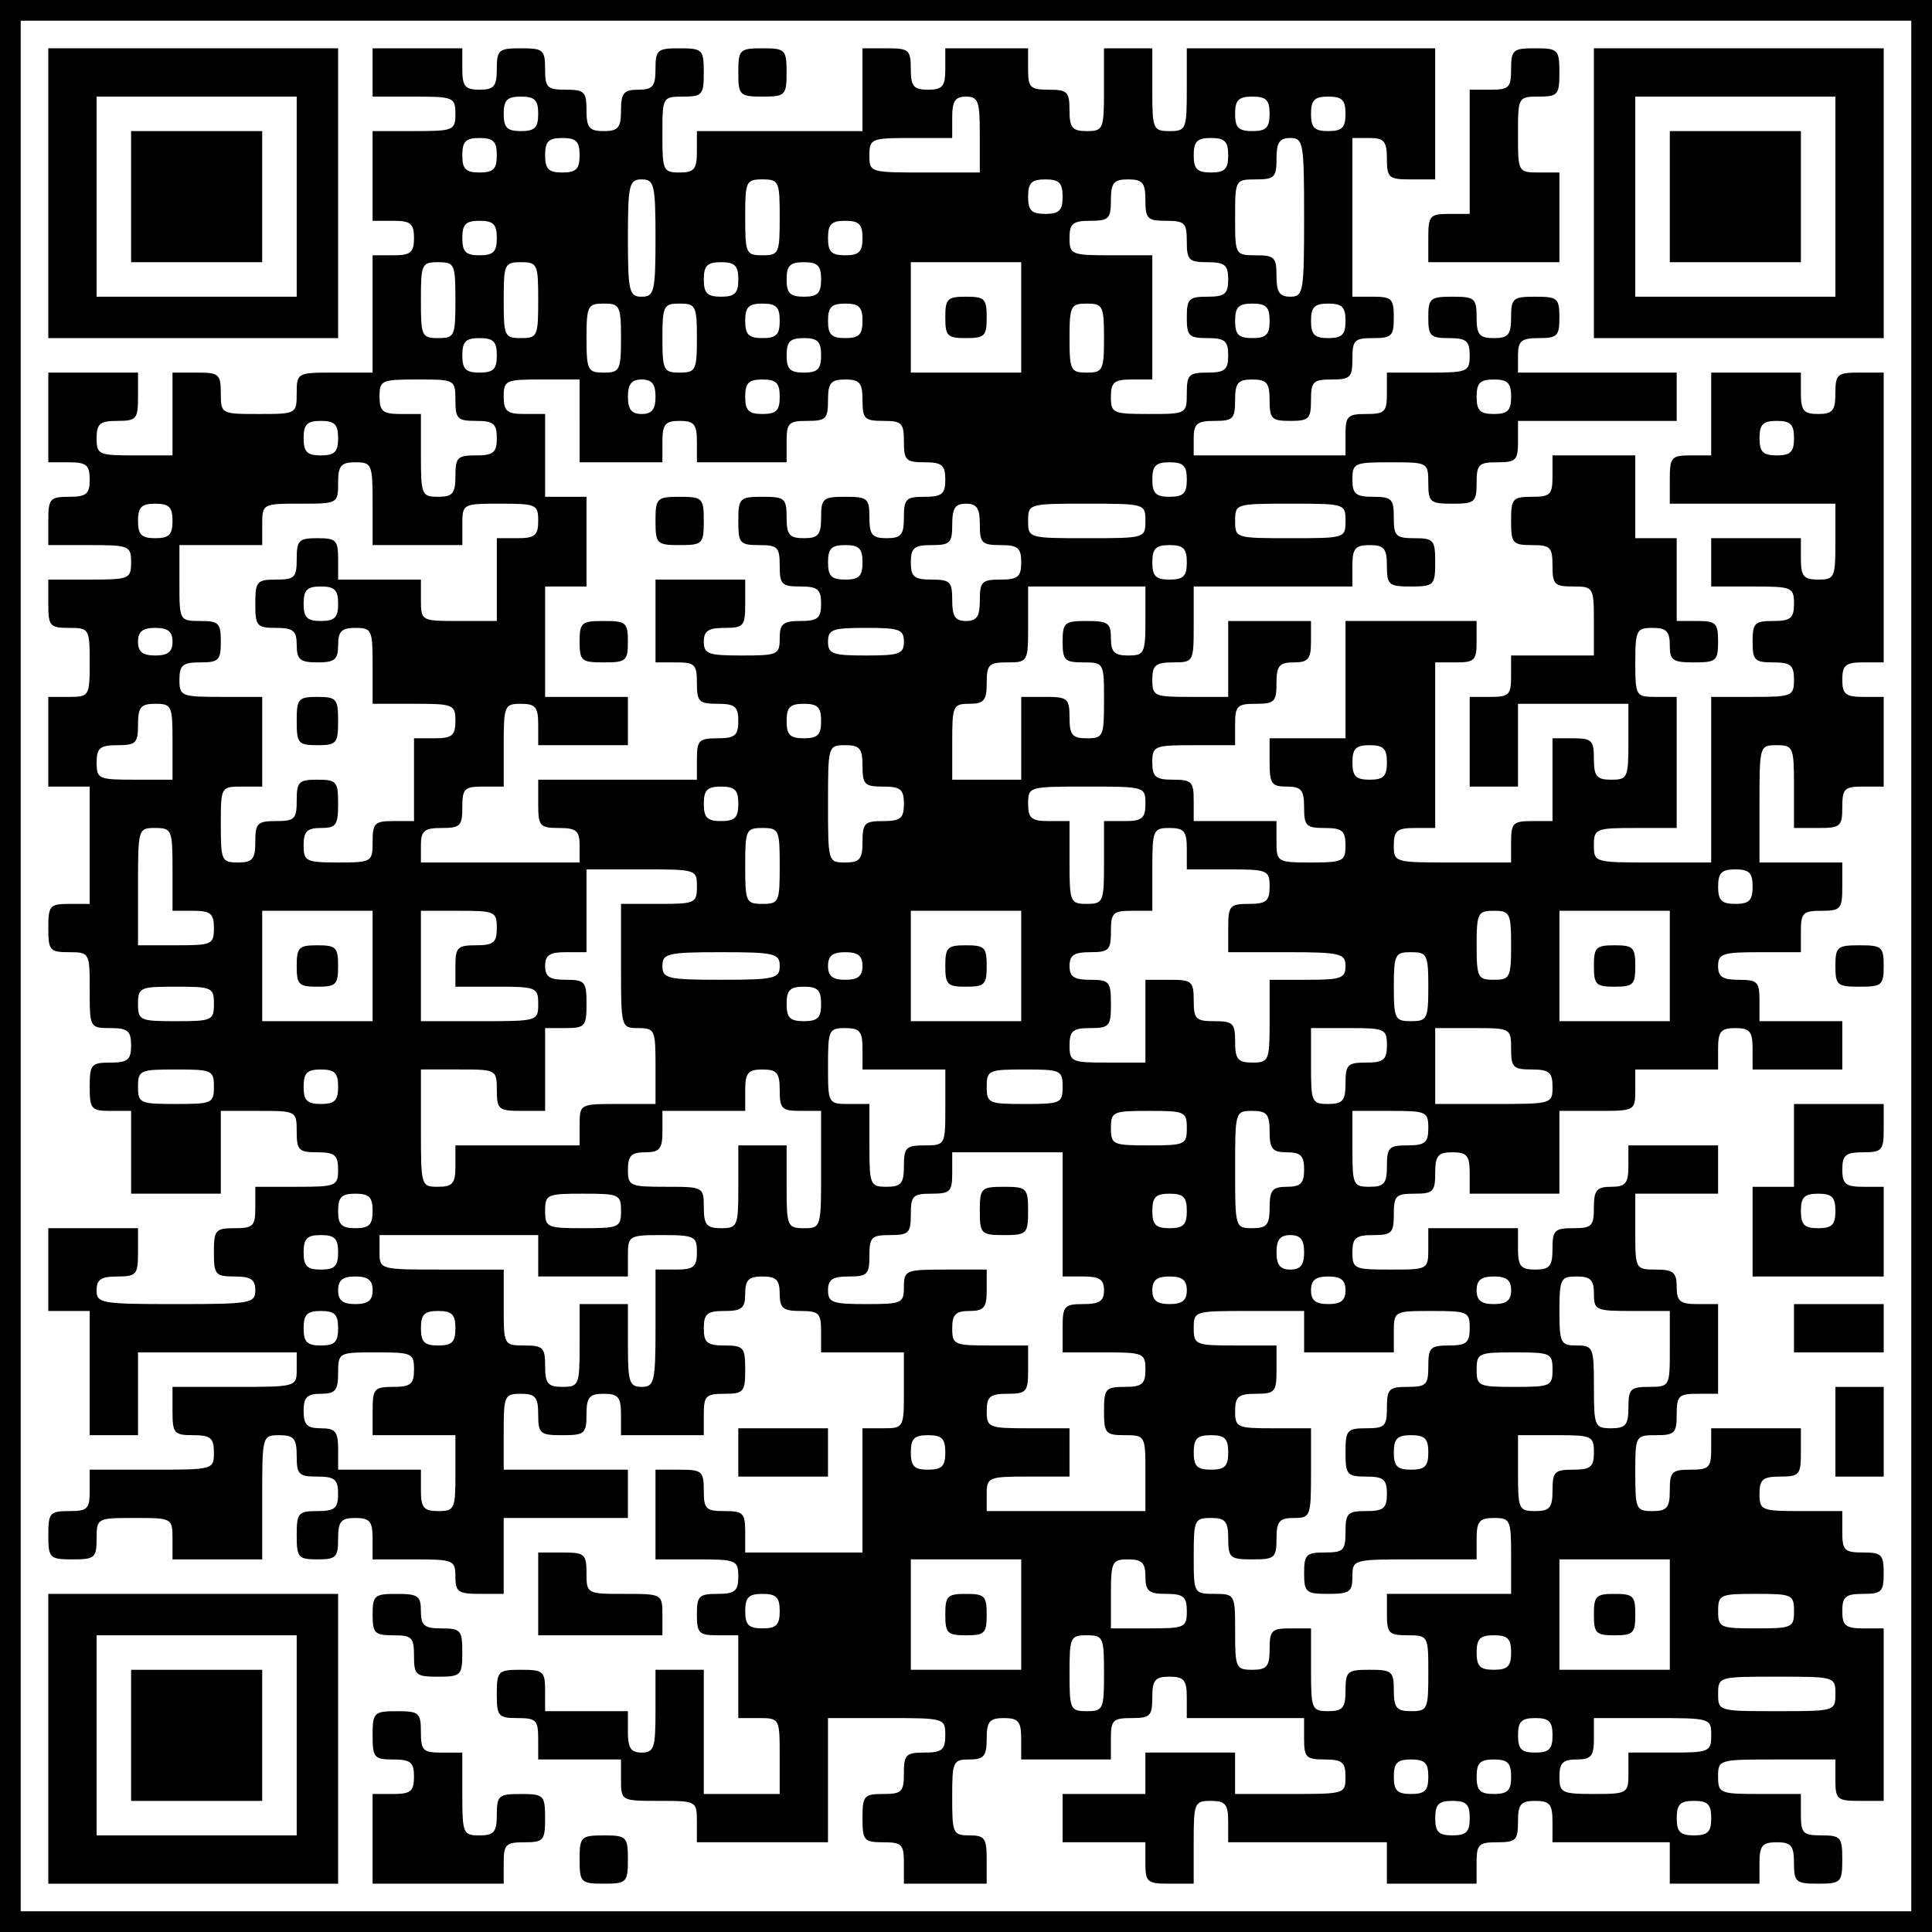 <?xml version="1.0" standalone="no"?>
<!DOCTYPE svg PUBLIC "-//W3C//DTD SVG 20010904//EN"
 "http://www.w3.org/TR/2001/REC-SVG-20010904/DTD/svg10.dtd">
<svg version="1.0" xmlns="http://www.w3.org/2000/svg"
 width="280pt" height="280pt" viewBox="0 0 280 280"
 preserveAspectRatio="xMidYMid meet">
<g transform="translate(0,280) scale(0.1,-0.1)"
fill="#000000" stroke="none">
<path d="M0 1400 l0 -1400 1400 0 1400 0 0 1400 0 1400 -1400 0 -1400 0 0
-1400z m2770 0 l0 -1370 -1370 0 -1370 0 0 1370 0 1370 1370 0 1370 0 0 -1370z"/>
<path d="M70 2520 l0 -210 210 0 210 0 0 210 0 210 -210 0 -210 0 0 -210z
m360 -5 l0 -145 -145 0 -145 0 0 145 0 145 145 0 145 0 0 -145z"/>
<path d="M190 2515 l0 -95 95 0 95 0 0 95 0 95 -95 0 -95 0 0 -95z"/>
<path d="M540 2695 l0 -35 60 0 c57 0 60 -1 60 -25 0 -24 -3 -25 -60 -25 l-60
0 0 -65 0 -65 30 0 c25 0 30 -4 30 -25 0 -21 -5 -25 -30 -25 l-30 0 0 -85 0
-85 -55 0 c-54 0 -55 0 -55 -30 0 -30 -1 -30 -55 -30 -54 0 -55 0 -55 30 0 28
-3 30 -35 30 l-35 0 0 -60 0 -60 -55 0 c-52 0 -55 1 -55 25 0 21 5 25 30 25
28 0 30 3 30 35 l0 35 -65 0 -65 0 0 -65 0 -65 30 0 c25 0 30 -4 30 -25 0 -21
-5 -25 -30 -25 -28 0 -30 -3 -30 -35 l0 -35 60 0 c57 0 60 -1 60 -25 0 -24 -3
-25 -60 -25 l-60 0 0 -35 c0 -32 2 -35 30 -35 29 0 30 -1 30 -50 0 -49 -1 -50
-30 -50 l-30 0 0 -65 0 -65 30 0 30 0 0 -85 0 -85 -30 0 c-28 0 -30 -3 -30
-35 0 -32 2 -35 30 -35 30 0 30 -1 30 -55 0 -54 0 -55 30 -55 25 0 30 -4 30
-25 0 -21 -5 -25 -30 -25 -28 0 -30 -3 -30 -35 0 -32 2 -35 30 -35 l30 0 0
-60 0 -60 65 0 65 0 0 60 0 60 55 0 c54 0 55 0 55 -30 0 -27 3 -30 30 -30 25
0 30 -4 30 -25 0 -24 -3 -25 -60 -25 l-60 0 0 -30 c0 -27 -3 -30 -30 -30 -28
0 -30 -3 -30 -35 0 -32 2 -35 30 -35 23 0 30 -4 30 -20 0 -19 -7 -20 -115 -20
-108 0 -115 1 -115 20 0 16 7 20 30 20 28 0 30 3 30 35 l0 35 -65 0 -65 0 0
-60 0 -60 30 0 30 0 0 -90 0 -90 35 0 35 0 0 60 0 60 115 0 115 0 0 -25 c0
-25 -1 -25 -90 -25 l-90 0 0 -35 c0 -32 2 -35 30 -35 25 0 30 -4 30 -25 0 -25
-1 -25 -90 -25 l-90 0 0 -30 c0 -27 -3 -30 -30 -30 -28 0 -30 -3 -30 -35 0
-33 2 -35 35 -35 32 0 35 2 35 30 0 30 1 30 55 30 54 0 55 0 55 -30 l0 -30 65
0 65 0 0 90 c0 89 0 90 25 90 21 0 25 -5 25 -30 0 -27 3 -30 30 -30 25 0 30
-4 30 -25 0 -21 -5 -25 -30 -25 -28 0 -30 -3 -30 -35 0 -32 2 -35 30 -35 27 0
30 3 30 30 0 25 4 30 25 30 21 0 25 -5 25 -30 l0 -30 60 0 c57 0 60 -1 60 -25
0 -22 4 -25 35 -25 l35 0 0 55 0 55 90 0 90 0 0 35 0 35 -90 0 -90 0 0 55 c0
52 1 55 25 55 21 0 25 -5 25 -30 0 -28 3 -30 35 -30 32 0 35 2 35 30 0 25 4
30 25 30 21 0 25 -5 25 -30 l0 -30 60 0 60 0 0 30 c0 27 3 30 30 30 28 0 30 3
30 35 0 32 -2 35 -30 35 -25 0 -30 4 -30 25 0 21 5 25 30 25 25 0 30 4 30 25
0 20 5 25 25 25 20 0 25 -5 25 -25 0 -21 5 -25 30 -25 27 0 30 -3 30 -30 l0
-30 60 0 60 0 0 -55 c0 -54 0 -55 -30 -55 l-30 0 0 -90 0 -90 -85 0 -85 0 0
30 c0 27 -3 30 -30 30 -27 0 -30 3 -30 30 0 28 -3 30 -35 30 l-35 0 0 -65 0
-65 60 0 c57 0 60 -1 60 -25 0 -21 -5 -25 -30 -25 -27 0 -30 -3 -30 -30 0 -27
3 -30 30 -30 l30 0 0 -60 0 -60 30 0 c30 0 30 -1 30 -55 l0 -55 -55 0 -55 0 0
90 0 90 -35 0 -35 0 0 -60 c0 -53 -2 -60 -20 -60 -16 0 -20 7 -20 30 l0 30
-60 0 -60 0 0 30 c0 28 -3 30 -35 30 -33 0 -35 -2 -35 -35 0 -32 2 -35 30 -35
27 0 30 -3 30 -30 l0 -30 60 0 60 0 0 -30 c0 -30 1 -30 55 -30 54 0 55 0 55
-30 l0 -30 95 0 95 0 0 90 0 90 85 0 c84 0 85 0 85 -25 0 -21 -5 -25 -30 -25
-27 0 -30 -3 -30 -30 0 -27 -3 -30 -30 -30 -28 0 -30 -3 -30 -35 0 -32 2 -35
30 -35 27 0 30 -3 30 -30 l0 -30 60 0 60 0 0 35 c0 31 -3 35 -25 35 -24 0 -25
3 -25 55 0 52 1 55 25 55 21 0 25 5 25 30 0 25 4 30 25 30 21 0 25 -5 25 -30
l0 -30 65 0 65 0 0 30 c0 27 3 30 30 30 27 0 30 3 30 30 0 25 4 30 25 30 21 0
25 -5 25 -30 l0 -30 85 0 85 0 0 -30 c0 -27 3 -30 30 -30 25 0 30 -4 30 -25 0
-25 -1 -25 -80 -25 l-80 0 0 30 0 30 -65 0 -65 0 0 -30 0 -30 -60 0 -60 0 0
-35 0 -35 60 0 60 0 0 -30 c0 -28 3 -30 35 -30 l35 0 0 60 c0 57 1 60 25 60
21 0 25 -5 25 -30 l0 -30 115 0 115 0 0 -30 0 -30 65 0 65 0 0 30 c0 27 3 30
30 30 27 0 30 3 30 30 0 25 4 30 25 30 21 0 25 -5 25 -30 l0 -30 85 0 85 0 0
-30 0 -30 65 0 65 0 0 30 c0 25 4 30 25 30 21 0 25 -5 25 -30 0 -28 3 -30 35
-30 33 0 35 2 35 35 0 32 -2 35 -30 35 -27 0 -30 3 -30 30 l0 30 -60 0 c-57 0
-60 1 -60 25 0 25 1 25 85 25 l85 0 0 -30 c0 -28 3 -30 35 -30 l35 0 0 125 0
125 -30 0 c-25 0 -30 4 -30 25 0 21 5 25 30 25 27 0 30 3 30 30 0 27 -3 30
-30 30 -27 0 -30 3 -30 30 l0 30 -60 0 c-57 0 -60 1 -60 25 0 21 5 25 30 25
28 0 30 3 30 35 l0 35 -65 0 -65 0 0 -30 c0 -27 -3 -30 -30 -30 -27 0 -30 -3
-30 -30 0 -25 -4 -30 -25 -30 -24 0 -25 3 -25 55 0 54 0 55 30 55 27 0 30 3
30 30 0 27 3 30 30 30 l30 0 0 65 0 65 -30 0 c-25 0 -30 4 -30 25 0 21 -5 25
-30 25 -30 0 -30 1 -30 55 l0 55 60 0 60 0 0 35 0 35 -65 0 -65 0 0 -30 c0
-25 -4 -30 -25 -30 -21 0 -25 -5 -25 -30 0 -27 -3 -30 -30 -30 -27 0 -30 -3
-30 -30 0 -25 -4 -30 -25 -30 -21 0 -25 5 -25 30 l0 30 -65 0 -65 0 0 -30 c0
-30 -1 -30 -55 -30 -52 0 -55 1 -55 25 0 21 5 25 30 25 27 0 30 3 30 30 0 27
3 30 30 30 27 0 30 3 30 30 0 25 4 30 25 30 21 0 25 -5 25 -30 l0 -30 65 0 65
0 0 60 0 60 55 0 c54 0 55 0 55 30 l0 30 60 0 60 0 0 30 c0 25 4 30 25 30 21
0 25 -5 25 -30 l0 -30 65 0 65 0 0 35 0 35 -60 0 -60 0 0 30 c0 27 -3 30 -30
30 -23 0 -30 4 -30 20 0 18 7 20 60 20 l60 0 0 30 c0 27 3 30 30 30 28 0 30 3
30 35 l0 35 -60 0 -60 0 0 85 c0 84 0 85 25 85 24 0 25 -3 25 -60 l0 -60 35 0
c32 0 35 2 35 30 0 27 3 30 30 30 l30 0 0 65 0 65 -30 0 c-25 0 -30 4 -30 25
0 21 5 25 30 25 l30 0 0 210 0 210 -35 0 c-32 0 -35 -2 -35 -30 0 -25 -4 -30
-25 -30 -21 0 -25 5 -25 30 l0 30 -65 0 -65 0 0 -60 0 -60 -30 0 c-28 0 -30
-3 -30 -35 l0 -35 120 0 120 0 0 -55 c0 -52 -1 -55 -25 -55 -21 0 -25 5 -25
30 l0 30 -65 0 -65 0 0 -35 0 -35 60 0 c57 0 60 -1 60 -25 0 -21 -5 -25 -30
-25 -27 0 -30 -3 -30 -30 0 -27 3 -30 30 -30 25 0 30 -4 30 -25 0 -24 -3 -25
-60 -25 l-60 0 0 -120 0 -120 -85 0 c-84 0 -85 0 -85 25 0 24 3 25 60 25 l60
0 0 95 0 95 -30 0 c-29 0 -30 1 -30 50 0 47 2 50 25 50 20 0 25 -5 25 -25 0
-22 4 -25 35 -25 32 0 35 2 35 30 0 27 -3 30 -30 30 l-30 0 0 60 0 60 -30 0
-30 0 0 60 0 60 -60 0 -60 0 0 -30 c0 -27 -3 -30 -30 -30 -28 0 -30 -3 -30
-35 0 -32 2 -35 30 -35 27 0 30 -3 30 -30 0 -27 3 -30 30 -30 29 0 30 -1 30
-50 l0 -50 -60 0 -60 0 0 -30 c0 -27 -3 -30 -30 -30 l-30 0 0 -65 0 -65 35 0
35 0 0 60 0 60 80 0 80 0 0 -55 c0 -52 -1 -55 -25 -55 -21 0 -25 5 -25 30 0
27 -3 30 -30 30 l-30 0 0 -60 0 -60 -30 0 c-27 0 -30 -3 -30 -30 l0 -30 -85 0
c-84 0 -85 0 -85 25 0 21 5 25 30 25 l30 0 0 120 0 120 30 0 c27 0 30 3 30 30
l0 30 -95 0 -95 0 0 -85 0 -85 -55 0 -55 0 0 -35 c0 -31 3 -35 25 -35 21 0 25
-5 25 -30 0 -27 3 -30 30 -30 25 0 30 -4 30 -25 0 -23 -3 -25 -50 -25 -49 0
-50 1 -50 30 l0 30 -60 0 -60 0 0 30 c0 27 -3 30 -30 30 -25 0 -30 4 -30 25 0
24 3 25 60 25 l60 0 0 30 c0 27 3 30 30 30 27 0 30 3 30 30 0 25 4 30 25 30
21 0 25 5 25 30 l0 30 -60 0 -60 0 0 -55 0 -55 -55 0 c-52 0 -55 1 -55 25 0
21 5 25 30 25 30 0 30 1 30 55 l0 55 115 0 115 0 0 30 c0 25 4 30 25 30 21 0
25 -5 25 -30 0 -28 3 -30 35 -30 33 0 35 2 35 35 0 32 -2 35 -30 35 -27 0 -30
3 -30 30 0 27 -3 30 -30 30 -25 0 -30 4 -30 25 0 24 3 25 55 25 54 0 55 0 55
-30 0 -28 3 -30 35 -30 32 0 35 2 35 30 0 27 3 30 30 30 27 0 30 3 30 30 l0
30 115 0 115 0 0 35 0 35 -115 0 -115 0 0 25 c0 21 5 25 30 25 27 0 30 3 30
30 0 28 -3 30 -35 30 -32 0 -35 -2 -35 -30 0 -25 -4 -30 -25 -30 -21 0 -25 5
-25 30 0 28 -3 30 -35 30 -32 0 -35 -2 -35 -30 0 -27 3 -30 30 -30 25 0 30 -4
30 -25 0 -24 -3 -25 -60 -25 l-60 0 0 -30 c0 -27 -3 -30 -30 -30 -27 0 -30 -3
-30 -30 l0 -30 -110 0 -110 0 0 25 c0 21 5 25 30 25 27 0 30 3 30 30 0 25 4
30 25 30 21 0 25 -5 25 -30 0 -27 3 -30 30 -30 27 0 30 3 30 30 0 27 3 30 30
30 27 0 30 3 30 30 0 27 3 30 30 30 27 0 30 3 30 30 0 27 -3 30 -30 30 l-30 0
0 115 0 115 25 0 c21 0 25 -5 25 -30 0 -28 3 -30 35 -30 l35 0 0 95 0 95 -180
0 -180 0 0 -60 c0 -57 -1 -60 -25 -60 -24 0 -25 3 -25 60 l0 60 -35 0 -35 0 0
-60 c0 -57 -1 -60 -25 -60 -21 0 -25 5 -25 30 0 27 -3 30 -30 30 -27 0 -30 3
-30 30 l0 30 -60 0 -60 0 0 -30 c0 -25 -4 -30 -25 -30 -21 0 -25 5 -25 30 0
28 -3 30 -35 30 l-35 0 0 -60 0 -60 -120 0 -120 0 0 -30 c0 -25 -4 -30 -25
-30 -24 0 -25 3 -25 55 0 54 0 55 30 55 28 0 30 3 30 35 0 33 -2 35 -35 35
-32 0 -35 -2 -35 -30 0 -25 -4 -30 -25 -30 -21 0 -25 -5 -25 -30 0 -25 -4 -30
-25 -30 -21 0 -25 5 -25 30 0 27 -3 30 -30 30 -27 0 -30 3 -30 30 0 28 -3 30
-35 30 -32 0 -35 -2 -35 -30 0 -25 -4 -30 -25 -30 -21 0 -25 5 -25 30 l0 30
-65 0 -65 0 0 -35z m240 -60 c0 -20 -5 -25 -25 -25 -20 0 -25 5 -25 25 0 20 5
25 25 25 20 0 25 -5 25 -25z m640 -30 l0 -55 -80 0 c-79 0 -80 0 -80 25 0 24
3 25 60 25 l60 0 0 30 c0 23 4 30 20 30 18 0 20 -7 20 -55z m420 30 c0 -20 -5
-25 -25 -25 -20 0 -25 5 -25 25 0 20 5 25 25 25 20 0 25 -5 25 -25z m110 0 c0
-20 -5 -25 -25 -25 -20 0 -25 5 -25 25 0 20 5 25 25 25 20 0 25 -5 25 -25z
m-1230 -60 c0 -20 -5 -25 -25 -25 -20 0 -25 5 -25 25 0 20 5 25 25 25 20 0 25
-5 25 -25z m120 0 c0 -20 -5 -25 -25 -25 -20 0 -25 5 -25 25 0 20 5 25 25 25
20 0 25 -5 25 -25z m940 0 c0 -20 -5 -25 -25 -25 -20 0 -25 5 -25 25 0 20 5
25 25 25 20 0 25 -5 25 -25z m110 -90 c0 -108 -1 -115 -20 -115 -16 0 -20 7
-20 30 0 27 -3 30 -30 30 -30 0 -30 1 -30 55 0 54 0 55 30 55 27 0 30 3 30 30
0 23 4 30 20 30 19 0 20 -7 20 -115z m-940 -30 c0 -78 -2 -85 -20 -85 -18 0
-20 7 -20 85 0 78 2 85 20 85 18 0 20 -7 20 -85z m180 30 c0 -52 -1 -55 -25
-55 -24 0 -25 3 -25 55 0 52 1 55 25 55 24 0 25 -3 25 -55z m410 30 c0 -20 -5
-25 -25 -25 -20 0 -25 5 -25 25 0 20 5 25 25 25 20 0 25 -5 25 -25z m120 -5
c0 -27 3 -30 30 -30 27 0 30 -3 30 -30 0 -27 3 -30 30 -30 25 0 30 -4 30 -25
0 -21 -5 -25 -30 -25 -27 0 -30 -3 -30 -30 0 -27 3 -30 30 -30 25 0 30 -4 30
-25 0 -21 -5 -25 -30 -25 -27 0 -30 -3 -30 -30 0 -30 -1 -30 -55 -30 -52 0
-55 1 -55 25 0 21 5 25 30 25 l30 0 0 90 0 90 -60 0 c-57 0 -60 1 -60 25 0 21
5 25 30 25 27 0 30 3 30 30 0 25 4 30 25 30 21 0 25 -5 25 -30z m-940 -55 c0
-20 -5 -25 -25 -25 -20 0 -25 5 -25 25 0 20 5 25 25 25 20 0 25 -5 25 -25z
m530 0 c0 -20 -5 -25 -25 -25 -20 0 -25 5 -25 25 0 20 5 25 25 25 20 0 25 -5
25 -25z m-590 -90 c0 -52 -1 -55 -25 -55 -24 0 -25 3 -25 55 0 52 1 55 25 55
24 0 25 -3 25 -55z m120 0 c0 -52 -1 -55 -25 -55 -24 0 -25 3 -25 55 0 52 1
55 25 55 24 0 25 -3 25 -55z m290 30 c0 -20 -5 -25 -25 -25 -20 0 -25 5 -25
25 0 20 5 25 25 25 20 0 25 -5 25 -25z m120 0 c0 -20 -5 -25 -25 -25 -20 0
-25 5 -25 25 0 20 5 25 25 25 20 0 25 -5 25 -25z m290 -55 l0 -80 -80 0 -80 0
0 80 0 80 80 0 80 0 0 -80z m-580 -30 c0 -47 -2 -50 -25 -50 -23 0 -25 3 -25
50 0 47 2 50 25 50 23 0 25 -3 25 -50z m110 0 c0 -47 -2 -50 -25 -50 -23 0
-25 3 -25 50 0 47 2 50 25 50 23 0 25 -3 25 -50z m120 25 c0 -20 -5 -25 -25
-25 -20 0 -25 5 -25 25 0 20 5 25 25 25 20 0 25 -5 25 -25z m120 0 c0 -20 -5
-25 -25 -25 -20 0 -25 5 -25 25 0 20 5 25 25 25 20 0 25 -5 25 -25z m350 -25
c0 -47 -2 -50 -25 -50 -23 0 -25 3 -25 50 0 47 2 50 25 50 23 0 25 -3 25 -50z
m240 25 c0 -20 -5 -25 -25 -25 -20 0 -25 5 -25 25 0 20 5 25 25 25 20 0 25 -5
25 -25z m110 0 c0 -20 -5 -25 -25 -25 -20 0 -25 5 -25 25 0 20 5 25 25 25 20
0 25 -5 25 -25z m-1230 -50 c0 -20 -5 -25 -25 -25 -20 0 -25 5 -25 25 0 20 5
25 25 25 20 0 25 -5 25 -25z m470 0 c0 -20 -5 -25 -25 -25 -20 0 -25 5 -25 25
0 20 5 25 25 25 20 0 25 -5 25 -25z m-530 -65 c0 -27 3 -30 30 -30 25 0 30 -4
30 -25 0 -21 -5 -25 -30 -25 -27 0 -30 -3 -30 -30 0 -25 -4 -30 -25 -30 -24 0
-25 3 -25 60 l0 60 -30 0 c-25 0 -30 4 -30 25 0 24 3 25 55 25 54 0 55 0 55
-30z m180 -30 l0 -60 60 0 60 0 0 30 c0 25 4 30 25 30 21 0 25 -5 25 -30 l0
-30 65 0 65 0 0 30 c0 27 3 30 30 30 27 0 30 3 30 30 0 25 4 30 25 30 21 0 25
-5 25 -30 0 -27 3 -30 30 -30 27 0 30 -3 30 -30 0 -27 3 -30 30 -30 25 0 30
-4 30 -25 0 -21 -5 -25 -30 -25 -27 0 -30 -3 -30 -30 0 -25 -4 -30 -25 -30
-21 0 -25 5 -25 30 0 28 -3 30 -35 30 -32 0 -35 -2 -35 -30 0 -25 -4 -30 -25
-30 -21 0 -25 5 -25 30 0 28 -3 30 -35 30 -33 0 -35 -2 -35 -35 0 -32 2 -35
30 -35 27 0 30 -3 30 -30 0 -27 3 -30 30 -30 25 0 30 -4 30 -25 0 -21 -5 -25
-30 -25 -25 0 -30 -4 -30 -25 0 -24 -3 -25 -55 -25 -48 0 -55 2 -55 20 0 16 7
20 30 20 28 0 30 3 30 35 l0 35 -65 0 -65 0 0 -60 0 -60 30 0 c27 0 30 -3 30
-30 0 -27 3 -30 30 -30 25 0 30 -4 30 -25 0 -21 -5 -25 -30 -25 -27 0 -30 -3
-30 -30 l0 -30 -115 0 -115 0 0 -35 c0 -32 2 -35 30 -35 25 0 30 -4 30 -25 l0
-25 -115 0 -115 0 0 25 c0 21 5 25 30 25 27 0 30 3 30 30 0 27 3 30 30 30 l30
0 0 60 c0 57 1 60 25 60 21 0 25 -5 25 -30 l0 -30 65 0 65 0 0 35 0 35 -60 0
-60 0 0 80 0 80 30 0 30 0 0 65 0 65 -30 0 -30 0 0 60 0 60 -30 0 c-25 0 -30
4 -30 25 0 24 3 25 55 25 l55 0 0 -60z m110 35 c0 -18 -5 -25 -20 -25 -15 0
-20 7 -20 25 0 18 5 25 20 25 15 0 20 -7 20 -25z m180 0 c0 -20 -5 -25 -25
-25 -20 0 -25 5 -25 25 0 20 5 25 25 25 20 0 25 -5 25 -25z m1060 0 c0 -20 -5
-25 -25 -25 -20 0 -25 5 -25 25 0 20 5 25 25 25 20 0 25 -5 25 -25z m-1700
-60 c0 -20 -5 -25 -25 -25 -20 0 -25 5 -25 25 0 20 5 25 25 25 20 0 25 -5 25
-25z m2110 0 c0 -20 -5 -25 -25 -25 -20 0 -25 5 -25 25 0 20 5 25 25 25 20 0
25 -5 25 -25z m-2060 -95 l0 -60 65 0 65 0 0 30 c0 30 1 30 55 30 52 0 55 -1
55 -25 0 -21 -5 -25 -30 -25 l-30 0 0 -60 0 -60 -55 0 c-54 0 -55 0 -55 30 l0
30 -60 0 -60 0 0 30 c0 27 -3 30 -30 30 -27 0 -30 -3 -30 -30 0 -27 -3 -30
-30 -30 -28 0 -30 -3 -30 -35 0 -32 2 -35 30 -35 25 0 30 -4 30 -25 0 -21 5
-25 30 -25 25 0 30 4 30 25 0 20 5 25 25 25 24 0 25 -3 25 -55 l0 -55 60 0
c57 0 60 -1 60 -25 0 -21 -5 -25 -30 -25 l-30 0 0 -60 0 -60 -30 0 c-27 0 -30
-3 -30 -30 0 -29 -1 -30 -50 -30 -47 0 -50 2 -50 25 0 20 5 25 25 25 22 0 25
4 25 35 0 32 -2 35 -30 35 -27 0 -30 -3 -30 -30 0 -27 -3 -30 -30 -30 -27 0
-30 -3 -30 -30 0 -25 -4 -30 -25 -30 -24 0 -25 3 -25 55 0 54 0 55 30 55 l30
0 0 65 0 65 -60 0 c-57 0 -60 1 -60 25 0 21 5 25 30 25 27 0 30 3 30 30 0 27
-3 30 -30 30 -30 0 -30 1 -30 55 l0 55 60 0 60 0 0 30 c0 30 1 30 55 30 54 0
55 0 55 30 0 25 4 30 25 30 24 0 25 -3 25 -60z m1180 35 c0 -20 -5 -25 -25
-25 -20 0 -25 5 -25 25 0 20 5 25 25 25 20 0 25 -5 25 -25z m-1470 -60 c0 -20
-5 -25 -25 -25 -20 0 -25 5 -25 25 0 20 5 25 25 25 20 0 25 -5 25 -25z m1170
-5 c0 -27 3 -30 30 -30 25 0 30 -4 30 -25 0 -21 -5 -25 -30 -25 -27 0 -30 -3
-30 -30 0 -23 -4 -30 -20 -30 -16 0 -20 7 -20 30 0 27 -3 30 -30 30 -25 0 -30
4 -30 25 0 21 5 25 30 25 27 0 30 3 30 30 0 23 4 30 20 30 16 0 20 -7 20 -30z
m240 5 c0 -25 -1 -25 -85 -25 -84 0 -85 0 -85 25 0 25 1 25 85 25 84 0 85 0
85 -25z m290 0 c0 -25 -1 -25 -80 -25 -79 0 -80 0 -80 25 0 25 1 25 80 25 79
0 80 0 80 -25z m-700 -60 c0 -20 -5 -25 -25 -25 -20 0 -25 5 -25 25 0 20 5 25
25 25 20 0 25 -5 25 -25z m470 0 c0 -20 -5 -25 -25 -25 -20 0 -25 5 -25 25 0
20 5 25 25 25 20 0 25 -5 25 -25z m-1230 -60 c0 -20 -5 -25 -25 -25 -20 0 -25
5 -25 25 0 20 5 25 25 25 20 0 25 -5 25 -25z m1170 -25 c0 -47 -2 -50 -25 -50
-20 0 -25 5 -25 25 0 22 -4 25 -35 25 -32 0 -35 -2 -35 -30 0 -27 3 -30 30
-30 30 0 30 -1 30 -55 0 -52 -1 -55 -25 -55 -21 0 -25 5 -25 30 0 28 -3 30
-35 30 l-35 0 0 -60 0 -60 -50 0 -50 0 0 55 c0 52 1 55 25 55 21 0 25 5 25 30
0 27 3 30 30 30 30 0 30 1 30 55 l0 55 85 0 85 0 0 -50z m-1410 -30 c0 -15 -7
-20 -25 -20 -18 0 -25 5 -25 20 0 15 7 20 25 20 18 0 25 -5 25 -20z m1060 0
c0 -18 -7 -20 -55 -20 -48 0 -55 2 -55 20 0 18 7 20 55 20 48 0 55 -2 55 -20z
m-1060 -145 l0 -55 -55 0 c-52 0 -55 1 -55 25 0 21 5 25 30 25 27 0 30 3 30
30 0 25 4 30 25 30 24 0 25 -3 25 -55z m940 30 c0 -20 -5 -25 -25 -25 -20 0
-25 5 -25 25 0 20 5 25 25 25 20 0 25 -5 25 -25z m60 -65 c0 -27 3 -30 30 -30
25 0 30 -4 30 -25 0 -21 -5 -25 -30 -25 -27 0 -30 -3 -30 -30 0 -25 -4 -30
-25 -30 -25 0 -25 1 -25 85 0 84 0 85 25 85 21 0 25 -5 25 -30z m760 5 c0 -20
-5 -25 -25 -25 -20 0 -25 5 -25 25 0 20 5 25 25 25 20 0 25 -5 25 -25z m-940
-60 c0 -20 -5 -25 -25 -25 -20 0 -25 5 -25 25 0 20 5 25 25 25 20 0 25 -5 25
-25z m590 0 c0 -21 -5 -25 -30 -25 l-30 0 0 -60 c0 -57 -1 -60 -25 -60 -24 0
-25 3 -25 60 l0 60 -30 0 c-25 0 -30 4 -30 25 0 25 1 25 85 25 84 0 85 0 85
-25z m-1410 -95 l0 -60 30 0 c25 0 30 -4 30 -25 0 -24 -3 -25 -55 -25 l-55 0
0 85 c0 84 0 85 25 85 24 0 25 -3 25 -60z m880 5 c0 -52 -1 -55 -25 -55 -24 0
-25 3 -25 55 0 52 1 55 25 55 24 0 25 -3 25 -55z m590 25 l0 -30 60 0 c57 0
60 -1 60 -25 0 -21 -5 -25 -30 -25 -28 0 -30 -3 -30 -35 l0 -35 85 0 c78 0 85
-2 85 -20 0 -18 -7 -20 -55 -20 l-55 0 0 -60 c0 -57 -1 -60 -25 -60 -21 0 -25
5 -25 30 0 27 -3 30 -30 30 -27 0 -30 3 -30 30 0 28 -3 30 -35 30 l-35 0 0
-60 0 -60 -55 0 c-52 0 -55 1 -55 25 0 21 5 25 30 25 28 0 30 3 30 35 0 32 -2
35 -30 35 -23 0 -30 4 -30 20 0 16 7 20 30 20 27 0 30 3 30 30 0 27 3 30 30
30 l30 0 0 60 c0 57 1 60 25 60 21 0 25 -5 25 -30z m-710 -55 c0 -24 -3 -25
-55 -25 l-55 0 0 -90 c0 -89 0 -90 25 -90 24 0 25 -3 25 -55 l0 -55 -55 0
c-54 0 -55 0 -55 -30 l0 -30 -90 0 -90 0 0 -30 c0 -25 -4 -30 -25 -30 -25 0
-25 1 -25 85 l0 85 55 0 c54 0 55 0 55 -30 0 -28 3 -30 35 -30 l35 0 0 60 0
60 30 0 c28 0 30 3 30 35 0 32 -2 35 -30 35 -23 0 -30 4 -30 20 0 16 7 20 30
20 l30 0 0 60 0 60 80 0 c79 0 80 0 80 -25z m1530 0 c0 -20 -5 -25 -25 -25
-20 0 -25 5 -25 25 0 20 5 25 25 25 20 0 25 -5 25 -25z m-2000 -115 l0 -80
-80 0 -80 0 0 80 0 80 80 0 80 0 0 -80z m180 55 c0 -21 -5 -25 -30 -25 -27 0
-30 -3 -30 -30 l0 -30 60 0 c57 0 60 -1 60 -25 0 -25 -1 -25 -85 -25 l-85 0 0
80 0 80 55 0 c52 0 55 -1 55 -25z m760 -55 l0 -80 -80 0 -80 0 0 80 0 80 80 0
80 0 0 -80z m710 30 c0 -47 -2 -50 -25 -50 -23 0 -25 3 -25 50 0 47 2 50 25
50 23 0 25 -3 25 -50z m230 -30 l0 -80 -80 0 -80 0 0 80 0 80 80 0 80 0 0 -80z
m-1290 0 c0 -18 -7 -20 -85 -20 -78 0 -85 2 -85 20 0 18 7 20 85 20 78 0 85
-2 85 -20z m120 0 c0 -15 -7 -20 -25 -20 -18 0 -25 5 -25 20 0 15 7 20 25 20
18 0 25 -5 25 -20z m820 -30 c0 -47 -2 -50 -25 -50 -23 0 -25 3 -25 50 0 47 2
50 25 50 23 0 25 -3 25 -50z m-1760 -25 c0 -24 -3 -25 -55 -25 -52 0 -55 1
-55 25 0 24 3 25 55 25 52 0 55 -1 55 -25z m880 0 c0 -20 -5 -25 -25 -25 -20
0 -25 5 -25 25 0 20 5 25 25 25 20 0 25 -5 25 -25z m60 -65 l0 -30 60 0 60 0
0 -55 c0 -54 0 -55 -30 -55 -27 0 -30 -3 -30 -30 0 -25 -4 -30 -25 -30 -24 0
-25 3 -25 60 l0 60 -30 0 c-30 0 -30 1 -30 55 0 52 1 55 25 55 21 0 25 -5 25
-30z m760 5 c0 -21 -5 -25 -30 -25 -27 0 -30 -3 -30 -30 0 -25 -4 -30 -25 -30
-24 0 -25 3 -25 55 l0 55 55 0 c52 0 55 -1 55 -25z m180 -5 c0 -27 3 -30 30
-30 25 0 30 -4 30 -25 0 -25 -1 -25 -85 -25 l-85 0 0 55 0 55 55 0 c54 0 55 0
55 -30z m-1880 -55 c0 -24 -3 -25 -55 -25 -52 0 -55 1 -55 25 0 24 3 25 55 25
52 0 55 -1 55 -25z m180 0 c0 -20 -5 -25 -25 -25 -20 0 -25 5 -25 25 0 20 5
25 25 25 20 0 25 -5 25 -25z m640 -5 c0 -27 3 -30 30 -30 l30 0 0 -85 c0 -84
0 -85 -25 -85 -24 0 -25 3 -25 60 l0 60 -35 0 -35 0 0 -60 c0 -57 -1 -60 -25
-60 -21 0 -25 5 -25 30 0 30 -1 30 -55 30 -52 0 -55 1 -55 25 0 20 5 25 25 25
21 0 25 5 25 30 l0 30 60 0 60 0 0 30 c0 25 4 30 25 30 21 0 25 -5 25 -30z
m410 5 c0 -24 -3 -25 -55 -25 -52 0 -55 1 -55 25 0 24 3 25 55 25 52 0 55 -1
55 -25z m180 -60 c0 -24 -3 -25 -55 -25 -52 0 -55 1 -55 25 0 24 3 25 55 25
52 0 55 -1 55 -25z m120 -5 c0 -25 4 -30 25 -30 20 0 25 -5 25 -25 0 -20 -5
-25 -25 -25 -21 0 -25 -5 -25 -30 0 -25 -4 -30 -25 -30 -25 0 -25 1 -25 85 0
84 0 85 25 85 21 0 25 -5 25 -30z m230 5 c0 -21 -5 -25 -30 -25 -27 0 -30 -3
-30 -30 0 -25 -4 -30 -25 -30 -24 0 -25 3 -25 55 l0 55 55 0 c52 0 55 -1 55
-25z m-530 -125 l0 -90 30 0 c23 0 30 -4 30 -20 0 -16 -7 -20 -30 -20 -28 0
-30 -3 -30 -35 l0 -35 60 0 c57 0 60 -1 60 -25 0 -21 -5 -25 -30 -25 -28 0
-30 -3 -30 -35 0 -32 2 -35 30 -35 30 0 30 -1 30 -55 l0 -55 -115 0 -115 0 0
25 c0 24 3 25 60 25 l60 0 0 35 0 35 -60 0 c-57 0 -60 1 -60 25 0 21 5 25 30
25 28 0 30 3 30 35 l0 35 -55 0 c-52 0 -55 1 -55 25 0 20 5 25 25 25 21 0 25
5 25 30 l0 30 -60 0 c-57 0 -60 -1 -60 -25 0 -24 -3 -25 -55 -25 -48 0 -55 2
-55 20 0 16 7 20 30 20 27 0 30 3 30 30 0 27 3 30 30 30 27 0 30 3 30 30 0 27
3 30 30 30 27 0 30 3 30 30 l0 30 80 0 80 0 0 -90z m-1000 5 c0 -20 -5 -25
-25 -25 -20 0 -25 5 -25 25 0 20 5 25 25 25 20 0 25 -5 25 -25z m360 0 c0 -24
-3 -25 -55 -25 -52 0 -55 1 -55 25 0 24 3 25 55 25 52 0 55 -1 55 -25z m820 0
c0 -20 -5 -25 -25 -25 -20 0 -25 5 -25 25 0 20 5 25 25 25 20 0 25 -5 25 -25z
m-1230 -60 c0 -20 -5 -25 -25 -25 -20 0 -25 5 -25 25 0 20 5 25 25 25 20 0 25
-5 25 -25z m290 -5 l0 -30 65 0 65 0 0 30 c0 29 1 30 50 30 47 0 50 -2 50 -25
0 -21 -5 -25 -30 -25 l-30 0 0 -85 c0 -78 -2 -85 -20 -85 -18 0 -20 7 -20 60
l0 60 -35 0 -35 0 0 -60 c0 -57 -1 -60 -25 -60 -21 0 -25 5 -25 30 0 27 -3 30
-30 30 -30 0 -30 1 -30 55 l0 55 -90 0 c-89 0 -90 0 -90 25 l0 25 115 0 115 0
0 -30z m1110 5 c0 -18 -5 -25 -20 -25 -15 0 -20 7 -20 25 0 18 5 25 20 25 15
0 20 -7 20 -25z m-1350 -55 c0 -15 -7 -20 -25 -20 -18 0 -25 5 -25 20 0 15 7
20 25 20 18 0 25 -5 25 -20z m1180 0 c0 -15 -7 -20 -25 -20 -18 0 -25 5 -25
20 0 15 7 20 25 20 18 0 25 -5 25 -20z m230 0 c0 -15 -7 -20 -25 -20 -18 0
-25 5 -25 20 0 15 7 20 25 20 18 0 25 -5 25 -20z m240 0 c0 -15 -7 -20 -25
-20 -18 0 -25 5 -25 20 0 15 7 20 25 20 18 0 25 -5 25 -20z m120 -5 c0 -24 3
-25 55 -25 l55 0 0 -55 c0 -54 0 -55 -30 -55 -27 0 -30 -3 -30 -30 0 -25 -4
-30 -25 -30 -24 0 -25 3 -25 60 0 57 -1 60 -25 60 -23 0 -25 3 -25 50 0 47 2
50 25 50 20 0 25 -5 25 -25z m-1820 -50 c0 -20 -5 -25 -25 -25 -20 0 -25 5
-25 25 0 20 5 25 25 25 20 0 25 -5 25 -25z m170 0 c0 -20 -5 -25 -25 -25 -20
0 -25 5 -25 25 0 20 5 25 25 25 20 0 25 -5 25 -25z m1230 -5 l0 -30 65 0 65 0
0 30 c0 30 1 30 55 30 52 0 55 -1 55 -25 0 -21 -5 -25 -30 -25 -27 0 -30 -3
-30 -30 0 -27 -3 -30 -30 -30 -27 0 -30 -3 -30 -30 0 -27 -3 -30 -30 -30 -28
0 -30 -3 -30 -35 0 -32 2 -35 30 -35 25 0 30 -4 30 -25 0 -21 -5 -25 -30 -25
-27 0 -30 -3 -30 -30 0 -27 -3 -30 -30 -30 -27 0 -30 -3 -30 -30 0 -28 3 -30
35 -30 31 0 35 3 35 25 0 25 1 25 90 25 l90 0 0 30 c0 25 4 30 25 30 24 0 25
-3 25 -55 l0 -55 -90 0 -90 0 0 -30 c0 -27 3 -30 30 -30 30 0 30 -1 30 -55 0
-52 -1 -55 -25 -55 -21 0 -25 5 -25 30 0 28 -3 30 -35 30 -32 0 -35 -2 -35
-30 0 -25 -4 -30 -25 -30 -24 0 -25 3 -25 60 l0 60 -30 0 c-27 0 -30 -3 -30
-30 0 -25 -4 -30 -25 -30 -24 0 -25 3 -25 55 0 54 0 55 -30 55 -30 0 -30 1
-30 55 0 52 1 55 25 55 21 0 25 -5 25 -30 0 -28 3 -30 35 -30 32 0 35 2 35 30
0 25 4 30 25 30 24 0 25 2 25 65 l0 65 -55 0 c-52 0 -55 1 -55 25 0 21 5 25
30 25 28 0 30 3 30 35 l0 35 -60 0 c-57 0 -60 1 -60 25 0 25 1 25 80 25 l80 0
0 -30z m-1290 -55 c0 -21 -5 -25 -30 -25 -28 0 -30 -3 -30 -35 l0 -35 60 0 60
0 0 -55 c0 -52 -1 -55 -25 -55 -21 0 -25 5 -25 30 l0 30 -60 0 -60 0 0 30 c0
25 -4 30 -25 30 -20 0 -25 5 -25 25 0 20 5 25 25 25 21 0 25 5 25 30 0 30 1
30 55 30 52 0 55 -1 55 -25z m1650 0 c0 -24 -3 -25 -55 -25 -52 0 -55 1 -55
25 0 24 3 25 55 25 52 0 55 -1 55 -25z m-880 -120 c0 -20 -5 -25 -25 -25 -20
0 -25 5 -25 25 0 20 5 25 25 25 20 0 25 -5 25 -25z m410 0 c0 -20 -5 -25 -25
-25 -20 0 -25 5 -25 25 0 20 5 25 25 25 20 0 25 -5 25 -25z m290 0 c0 -20 -5
-25 -25 -25 -20 0 -25 5 -25 25 0 20 5 25 25 25 20 0 25 -5 25 -25z m240 0 c0
-21 -5 -25 -30 -25 -27 0 -30 -3 -30 -30 0 -25 -4 -30 -25 -30 -24 0 -25 3
-25 55 l0 55 55 0 c52 0 55 -1 55 -25z m-830 -235 l0 -80 -80 0 -80 0 0 80 0
80 80 0 80 0 0 -80z m180 55 c0 -21 5 -25 30 -25 25 0 30 -4 30 -25 0 -24 -3
-25 -55 -25 l-55 0 0 50 c0 47 2 50 25 50 20 0 25 -5 25 -25z m760 -55 l0 -80
-80 0 -80 0 0 80 0 80 80 0 80 0 0 -80z m-1290 5 c0 -20 -5 -25 -25 -25 -20 0
-25 5 -25 25 0 20 5 25 25 25 20 0 25 -5 25 -25z m1470 0 c0 -24 -3 -25 -55
-25 -52 0 -55 1 -55 25 0 24 3 25 55 25 52 0 55 -1 55 -25z m-1000 -90 c0 -52
-1 -55 -25 -55 -24 0 -25 3 -25 55 0 52 1 55 25 55 24 0 25 -3 25 -55z m590
30 c0 -20 -5 -25 -25 -25 -20 0 -25 5 -25 25 0 20 5 25 25 25 20 0 25 -5 25
-25z m470 -60 c0 -25 -1 -25 -85 -25 -84 0 -85 0 -85 25 0 25 1 25 85 25 84 0
85 0 85 -25z m-410 -60 c0 -20 -5 -25 -25 -25 -20 0 -25 5 -25 25 0 20 5 25
25 25 20 0 25 -5 25 -25z m230 0 c0 -24 -3 -25 -60 -25 l-60 0 0 -30 c0 -29
-1 -30 -50 -30 -47 0 -50 2 -50 25 0 20 5 25 25 25 21 0 25 5 25 30 l0 30 85
0 c84 0 85 0 85 -25z m-410 -60 c0 -20 -5 -25 -25 -25 -20 0 -25 5 -25 25 0
20 5 25 25 25 20 0 25 -5 25 -25z m120 0 c0 -20 -5 -25 -25 -25 -20 0 -25 5
-25 25 0 20 5 25 25 25 20 0 25 -5 25 -25z m-60 -60 c0 -20 -5 -25 -25 -25
-20 0 -25 5 -25 25 0 20 5 25 25 25 20 0 25 -5 25 -25z m350 0 c0 -20 -5 -25
-25 -25 -20 0 -25 5 -25 25 0 20 5 25 25 25 20 0 25 -5 25 -25z"/>
<path d="M1370 2340 c0 -27 3 -30 30 -30 27 0 30 3 30 30 0 27 -3 30 -30 30
-27 0 -30 -3 -30 -30z"/>
<path d="M950 2045 c0 -33 2 -35 35 -35 33 0 35 2 35 35 0 33 -2 35 -35 35
-33 0 -35 -2 -35 -35z"/>
<path d="M840 1870 c0 -28 3 -30 35 -30 32 0 35 2 35 30 0 28 -3 30 -35 30
-32 0 -35 -2 -35 -30z"/>
<path d="M430 1755 c0 -32 2 -35 30 -35 28 0 30 3 30 35 0 32 -2 35 -30 35
-28 0 -30 -3 -30 -35z"/>
<path d="M430 1400 c0 -27 3 -30 30 -30 27 0 30 3 30 30 0 27 -3 30 -30 30
-27 0 -30 -3 -30 -30z"/>
<path d="M1370 1400 c0 -27 3 -30 30 -30 27 0 30 3 30 30 0 27 -3 30 -30 30
-27 0 -30 -3 -30 -30z"/>
<path d="M2310 1400 c0 -27 3 -30 30 -30 27 0 30 3 30 30 0 27 -3 30 -30 30
-27 0 -30 -3 -30 -30z"/>
<path d="M1420 1045 c0 -33 2 -35 35 -35 33 0 35 2 35 35 0 33 -2 35 -35 35
-33 0 -35 -2 -35 -35z"/>
<path d="M1370 460 c0 -27 3 -30 30 -30 27 0 30 3 30 30 0 27 -3 30 -30 30
-27 0 -30 -3 -30 -30z"/>
<path d="M2310 460 c0 -27 3 -30 30 -30 27 0 30 3 30 30 0 27 -3 30 -30 30
-27 0 -30 -3 -30 -30z"/>
<path d="M1070 2695 c0 -33 2 -35 35 -35 33 0 35 2 35 35 0 33 -2 35 -35 35
-33 0 -35 -2 -35 -35z"/>
<path d="M2190 2700 c0 -27 -3 -30 -30 -30 l-30 0 0 -90 0 -90 -30 0 c-28 0
-30 -3 -30 -35 l0 -35 95 0 95 0 0 65 0 65 -30 0 c-30 0 -30 1 -30 55 0 54 0
55 30 55 28 0 30 3 30 35 0 33 -2 35 -35 35 -32 0 -35 -2 -35 -30z"/>
<path d="M2310 2520 l0 -210 210 0 210 0 0 210 0 210 -210 0 -210 0 0 -210z
m350 -5 l0 -145 -145 0 -145 0 0 145 0 145 145 0 145 0 0 -145z"/>
<path d="M2420 2515 l0 -95 95 0 95 0 0 95 0 95 -95 0 -95 0 0 -95z"/>
<path d="M2660 1400 c0 -28 3 -30 35 -30 32 0 35 2 35 30 0 28 -3 30 -35 30
-32 0 -35 -2 -35 -30z"/>
<path d="M2600 1140 l0 -60 -30 0 -30 0 0 -65 0 -65 95 0 95 0 0 65 0 65 -30
0 c-25 0 -30 4 -30 25 0 21 5 25 30 25 28 0 30 3 30 35 l0 35 -65 0 -65 0 0
-60z m60 -95 c0 -20 -5 -25 -25 -25 -20 0 -25 5 -25 25 0 20 5 25 25 25 20 0
25 -5 25 -25z"/>
<path d="M2600 875 l0 -35 65 0 65 0 0 35 0 35 -65 0 -65 0 0 -35z"/>
<path d="M2660 725 l0 -65 35 0 35 0 0 65 0 65 -35 0 -35 0 0 -65z"/>
<path d="M1070 695 l0 -35 65 0 65 0 0 35 0 35 -65 0 -65 0 0 -35z"/>
<path d="M780 490 l0 -60 90 0 90 0 0 30 c0 30 -1 30 -55 30 -54 0 -55 0 -55
30 0 28 -3 30 -35 30 l-35 0 0 -60z"/>
<path d="M70 280 l0 -210 210 0 210 0 0 210 0 210 -210 0 -210 0 0 -210z m360
5 l0 -145 -145 0 -145 0 0 145 0 145 145 0 145 0 0 -145z"/>
<path d="M190 285 l0 -95 95 0 95 0 0 95 0 95 -95 0 -95 0 0 -95z"/>
<path d="M540 460 c0 -27 3 -30 30 -30 27 0 30 -3 30 -30 0 -28 3 -30 35 -30
33 0 35 2 35 35 0 32 -2 35 -30 35 -25 0 -30 4 -30 25 0 22 -4 25 -35 25 -32
0 -35 -2 -35 -30z"/>
<path d="M540 285 c0 -32 2 -35 30 -35 25 0 30 -4 30 -25 0 -21 -5 -25 -30
-25 l-30 0 0 -65 0 -65 95 0 95 0 0 30 c0 27 3 30 30 30 28 0 30 3 30 35 0 33
-2 35 -35 35 -32 0 -35 -2 -35 -30 0 -25 -4 -30 -25 -30 -24 0 -25 3 -25 60
l0 60 -30 0 c-27 0 -30 3 -30 30 0 28 -3 30 -35 30 -33 0 -35 -2 -35 -35z"/>
<path d="M840 105 c0 -33 2 -35 35 -35 33 0 35 2 35 35 0 33 -2 35 -35 35 -33
0 -35 -2 -35 -35z"/>
</g>
</svg>

